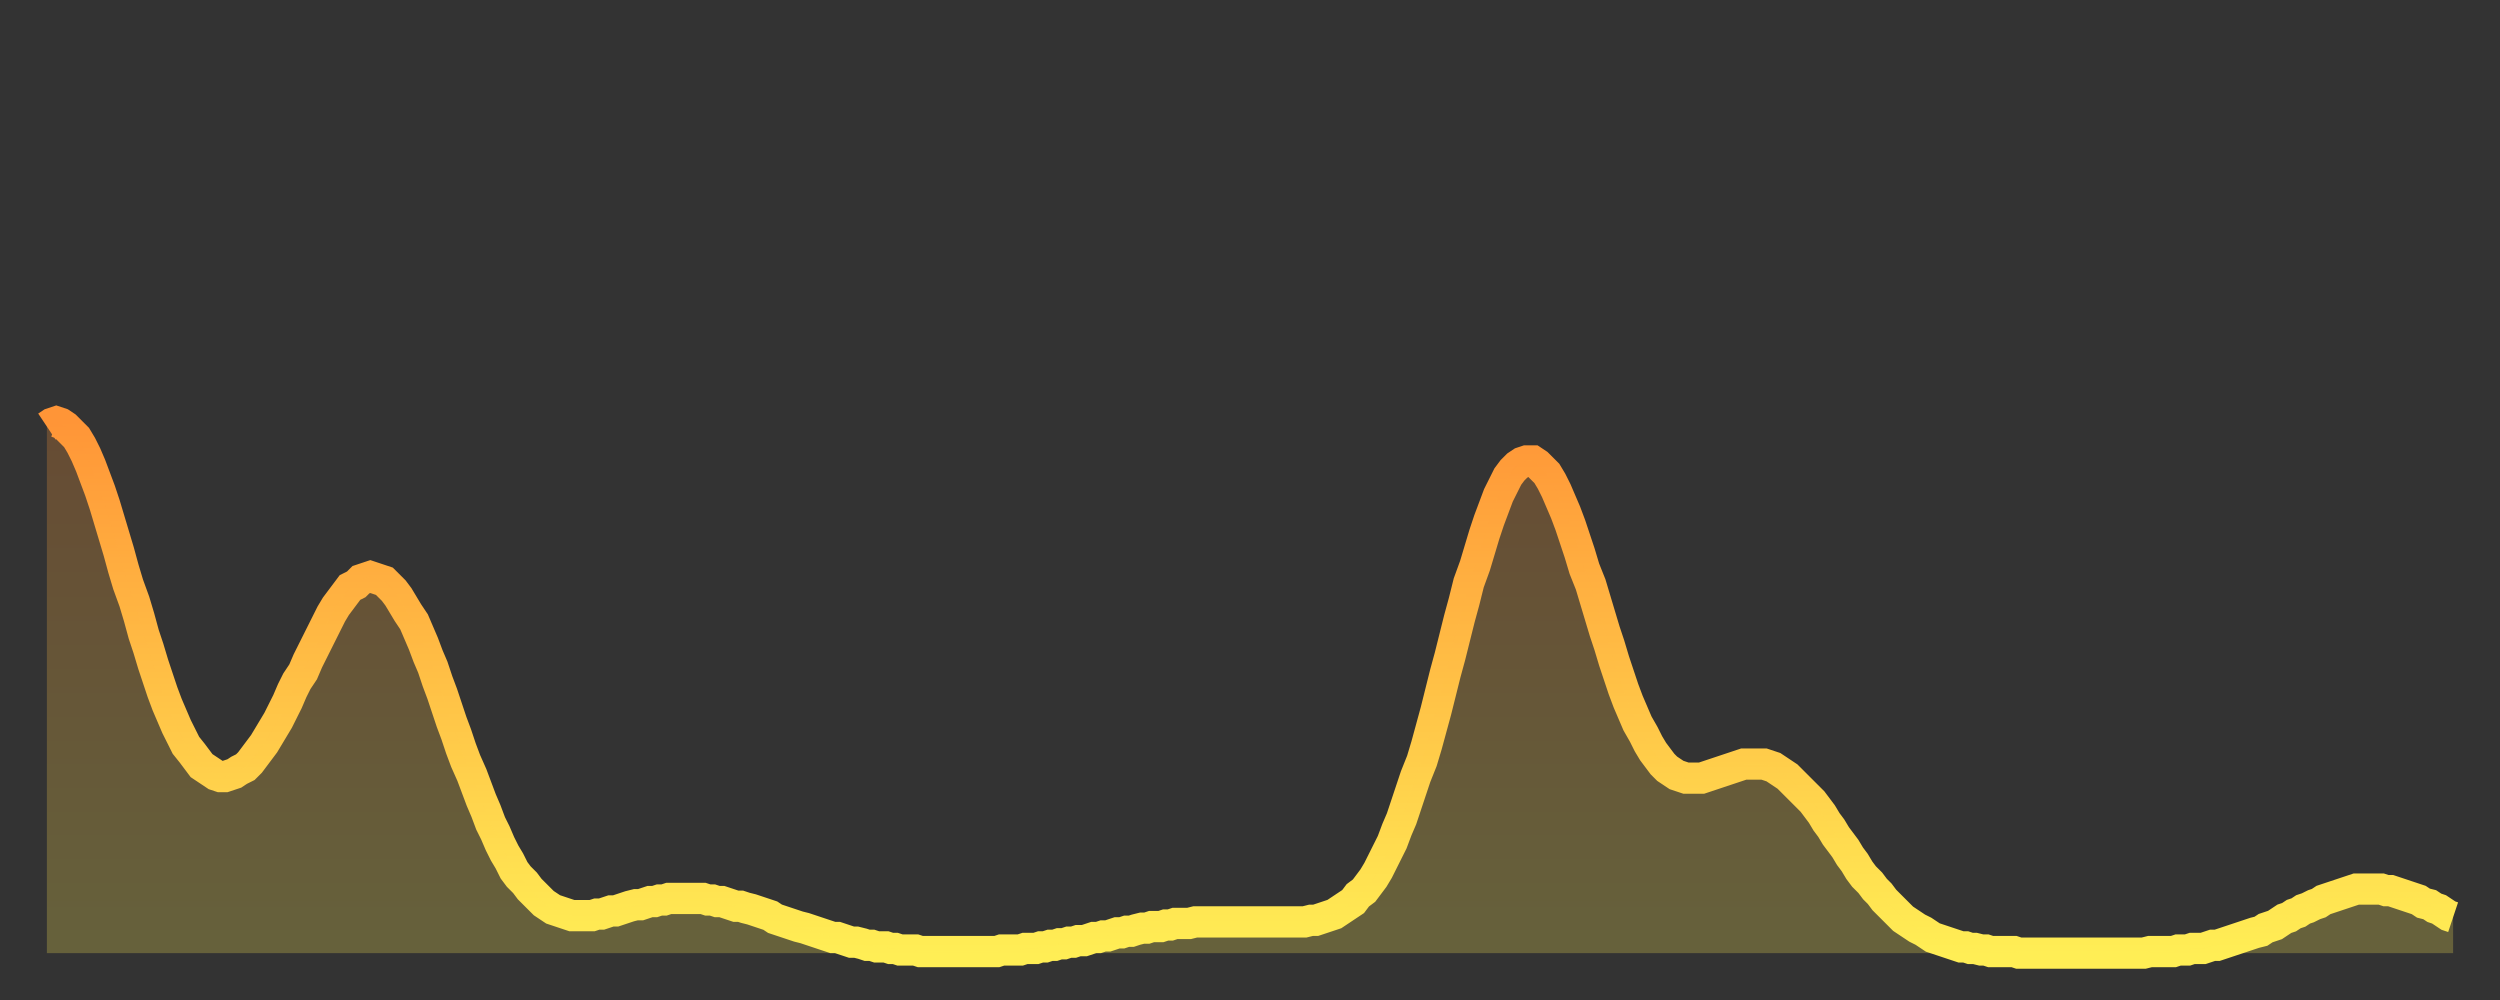 <?xml version="1.0" encoding="utf-8" ?>
<svg baseProfile="full" height="64" version="1.1" width="160" xmlns="http://www.w3.org/2000/svg" xmlns:ev="http://www.w3.org/2001/xml-events" xmlns:xlink="http://www.w3.org/1999/xlink"><rect width="100%" height="100%" fill="#333333" stroke="none"/><defs><linearGradient id="id165400" x1="0" x2="0" y1="0" y2="1"><stop offset="0%" stop-color="#ff9537" /><stop offset="50%" stop-color="#ffc146" /><stop offset="100%" stop-color="#ffee55" /></linearGradient></defs><g transform="translate(3,3)"><g><path d="M 0.0 24.3 0.3 24.1 0.6 24.0 0.9 24.1 1.2 24.3 1.5 24.6 1.9 25.0 2.2 25.5 2.5 26.1 2.8 26.8 3.1 27.6 3.4 28.4 3.7 29.3 4.0 30.3 4.3 31.3 4.6 32.3 4.9 33.4 5.2 34.4 5.6 35.5 5.9 36.5 6.2 37.6 6.5 38.5 6.8 39.5 7.1 40.4 7.4 41.3 7.7 42.1 8.0 42.8 8.3 43.5 8.6 44.1 8.9 44.7 9.3 45.2 9.6 45.6 9.9 46.0 10.2 46.2 10.5 46.4 10.8 46.6 11.1 46.7 11.4 46.7 11.7 46.6 12.0 46.5 12.3 46.3 12.7 46.1 13.0 45.8 13.3 45.4 13.6 45.0 13.9 44.6 14.2 44.1 14.5 43.6 14.8 43.1 15.1 42.5 15.4 41.9 15.7 41.2 16.0 40.6 16.4 40.0 16.7 39.3 17.0 38.7 17.3 38.1 17.6 37.5 17.9 36.9 18.2 36.3 18.5 35.8 18.8 35.4 19.1 35.0 19.4 34.6 19.8 34.4 20.1 34.1 20.4 34.0 20.7 33.9 21.0 34.0 21.3 34.1 21.6 34.2 21.9 34.5 22.2 34.8 22.5 35.2 22.8 35.7 23.1 36.2 23.5 36.8 23.8 37.5 24.1 38.2 24.4 39.0 24.7 39.7 25.0 40.6 25.3 41.4 25.6 42.3 25.9 43.2 26.2 44.0 26.5 44.9 26.8 45.7 27.2 46.6 27.5 47.4 27.8 48.2 28.1 48.9 28.4 49.7 28.7 50.3 29.0 51.0 29.3 51.6 29.6 52.1 29.9 52.7 30.2 53.1 30.6 53.5 30.9 53.9 31.2 54.2 31.5 54.5 31.8 54.8 32.1 55.0 32.4 55.2 32.7 55.3 33.0 55.4 33.3 55.5 33.6 55.6 33.9 55.6 34.3 55.6 34.6 55.6 34.9 55.6 35.2 55.5 35.5 55.5 35.8 55.4 36.1 55.3 36.4 55.3 36.7 55.2 37.0 55.1 37.3 55.0 37.7 54.9 38.0 54.9 38.3 54.8 38.6 54.7 38.9 54.7 39.2 54.6 39.5 54.6 39.8 54.5 40.1 54.5 40.4 54.5 40.7 54.5 41.0 54.5 41.4 54.5 41.7 54.5 42.0 54.5 42.3 54.6 42.6 54.6 42.9 54.7 43.2 54.7 43.5 54.8 43.8 54.9 44.1 55.0 44.4 55.0 44.7 55.1 45.1 55.2 45.4 55.3 45.7 55.4 46.0 55.5 46.3 55.6 46.6 55.8 46.9 55.9 47.2 56.0 47.5 56.1 47.8 56.2 48.1 56.3 48.5 56.4 48.8 56.5 49.1 56.6 49.4 56.7 49.7 56.8 50.0 56.9 50.3 57.0 50.6 57.0 50.9 57.1 51.2 57.2 51.5 57.3 51.8 57.3 52.2 57.4 52.5 57.5 52.8 57.5 53.1 57.6 53.4 57.6 53.7 57.6 54.0 57.7 54.3 57.7 54.6 57.8 54.9 57.8 55.2 57.8 55.6 57.8 55.9 57.9 56.2 57.9 56.5 57.9 56.8 57.9 57.1 57.9 57.4 57.9 57.7 57.9 58.0 57.9 58.3 57.9 58.6 57.9 58.9 57.9 59.3 57.9 59.6 57.9 59.9 57.9 60.2 57.9 60.5 57.9 60.8 57.9 61.1 57.8 61.4 57.8 61.7 57.8 62.0 57.8 62.3 57.8 62.6 57.7 63.0 57.7 63.3 57.7 63.6 57.6 63.9 57.6 64.2 57.5 64.5 57.5 64.8 57.4 65.1 57.4 65.4 57.3 65.7 57.3 66.0 57.2 66.4 57.2 66.7 57.1 67.0 57.0 67.3 57.0 67.6 56.9 67.9 56.9 68.2 56.8 68.5 56.7 68.8 56.7 69.1 56.6 69.4 56.6 69.7 56.5 70.1 56.4 70.4 56.4 70.7 56.3 71.0 56.3 71.3 56.3 71.6 56.2 71.9 56.2 72.2 56.1 72.5 56.1 72.8 56.1 73.1 56.1 73.5 56.0 73.8 56.0 74.1 56.0 74.4 56.0 74.7 56.0 75.0 56.0 75.3 56.0 75.6 56.0 75.9 56.0 76.2 56.0 76.5 56.0 76.8 56.0 77.2 56.0 77.5 56.0 77.8 56.0 78.1 56.0 78.4 56.0 78.7 56.0 79.0 56.0 79.3 56.0 79.6 56.0 79.9 56.0 80.2 56.0 80.5 56.0 80.9 55.9 81.2 55.9 81.5 55.8 81.8 55.7 82.1 55.6 82.4 55.5 82.7 55.3 83.0 55.1 83.3 54.9 83.6 54.7 83.9 54.3 84.3 54.0 84.6 53.6 84.9 53.2 85.2 52.7 85.5 52.1 85.8 51.5 86.1 50.9 86.4 50.1 86.7 49.4 87.0 48.5 87.3 47.6 87.6 46.7 88.0 45.7 88.3 44.7 88.6 43.6 88.9 42.5 89.2 41.3 89.5 40.1 89.8 39.0 90.1 37.8 90.4 36.6 90.7 35.5 91.0 34.3 91.4 33.2 91.7 32.2 92.0 31.2 92.3 30.3 92.6 29.5 92.9 28.7 93.2 28.1 93.5 27.5 93.8 27.1 94.1 26.8 94.4 26.6 94.7 26.5 95.1 26.5 95.4 26.7 95.7 27.0 96.0 27.3 96.3 27.8 96.6 28.4 96.9 29.1 97.2 29.8 97.5 30.6 97.8 31.5 98.1 32.4 98.4 33.4 98.8 34.4 99.1 35.4 99.4 36.4 99.7 37.4 100.0 38.3 100.3 39.3 100.6 40.2 100.9 41.1 101.2 41.9 101.5 42.6 101.8 43.3 102.2 44.0 102.5 44.6 102.8 45.1 103.1 45.5 103.4 45.9 103.7 46.2 104.0 46.4 104.3 46.6 104.6 46.7 104.9 46.8 105.2 46.8 105.5 46.8 105.9 46.8 106.2 46.7 106.5 46.6 106.8 46.5 107.1 46.4 107.4 46.3 107.7 46.2 108.0 46.1 108.3 46.0 108.6 45.9 108.9 45.9 109.3 45.9 109.6 45.9 109.9 45.9 110.2 46.0 110.5 46.1 110.8 46.3 111.1 46.5 111.4 46.7 111.7 47.0 112.0 47.3 112.3 47.6 112.6 47.9 113.0 48.3 113.3 48.7 113.6 49.1 113.9 49.6 114.2 50.0 114.5 50.5 114.8 50.9 115.1 51.3 115.4 51.8 115.7 52.2 116.0 52.7 116.3 53.1 116.7 53.5 117.0 53.9 117.3 54.2 117.6 54.6 117.9 54.9 118.2 55.2 118.5 55.5 118.8 55.8 119.1 56.0 119.4 56.2 119.7 56.4 120.1 56.6 120.4 56.8 120.7 57.0 121.0 57.1 121.3 57.2 121.6 57.3 121.9 57.4 122.2 57.5 122.5 57.6 122.8 57.6 123.1 57.7 123.4 57.7 123.8 57.8 124.1 57.8 124.4 57.9 124.7 57.9 125.0 57.9 125.3 57.9 125.6 57.9 125.9 57.9 126.2 58.0 126.5 58.0 126.8 58.0 127.2 58.0 127.5 58.0 127.8 58.0 128.1 58.0 128.4 58.0 128.7 58.0 129.0 58.0 129.3 58.0 129.6 58.0 129.9 58.0 130.2 58.0 130.5 58.0 130.9 58.0 131.2 58.0 131.5 58.0 131.8 58.0 132.1 58.0 132.4 58.0 132.7 58.0 133.0 58.0 133.3 58.0 133.6 58.0 133.9 58.0 134.2 58.0 134.6 57.9 134.9 57.9 135.2 57.9 135.5 57.9 135.8 57.9 136.1 57.9 136.4 57.8 136.7 57.8 137.0 57.8 137.3 57.7 137.6 57.7 138.0 57.7 138.3 57.6 138.6 57.5 138.9 57.5 139.2 57.4 139.5 57.3 139.8 57.2 140.1 57.1 140.4 57.0 140.7 56.9 141.0 56.8 141.3 56.7 141.7 56.6 142.0 56.4 142.3 56.3 142.6 56.2 142.9 56.0 143.2 55.8 143.5 55.7 143.8 55.5 144.1 55.4 144.4 55.2 144.7 55.1 145.1 54.9 145.4 54.8 145.7 54.6 146.0 54.5 146.3 54.4 146.6 54.3 146.9 54.2 147.2 54.1 147.5 54.0 147.8 53.9 148.1 53.9 148.4 53.9 148.8 53.9 149.1 53.9 149.4 53.9 149.7 54.0 150.0 54.0 150.3 54.1 150.6 54.2 150.9 54.3 151.2 54.4 151.5 54.5 151.8 54.6 152.1 54.8 152.5 54.9 152.8 55.1 153.1 55.2 153.4 55.4 153.7 55.6 154.0 55.7" fill="none" id="graph-curve" opacity="1" stroke="url(#id165400)" stroke-width="2" /><path d="M 0 58 L 0.0 24.3 0.3 24.1 0.6 24.0 0.9 24.1 1.2 24.3 1.5 24.6 1.9 25.0 2.2 25.5 2.5 26.1 2.8 26.8 3.1 27.6 3.4 28.4 3.7 29.3 4.0 30.3 4.3 31.3 4.6 32.3 4.9 33.4 5.2 34.4 5.6 35.5 5.9 36.5 6.2 37.6 6.5 38.5 6.8 39.5 7.1 40.4 7.4 41.3 7.7 42.1 8.0 42.8 8.3 43.5 8.6 44.1 8.9 44.7 9.3 45.2 9.6 45.6 9.9 46.0 10.2 46.2 10.5 46.4 10.8 46.6 11.1 46.7 11.4 46.7 11.7 46.6 12.0 46.5 12.3 46.3 12.7 46.1 13.0 45.8 13.3 45.4 13.6 45.0 13.9 44.6 14.2 44.1 14.5 43.6 14.8 43.1 15.1 42.5 15.4 41.9 15.7 41.2 16.0 40.6 16.4 40.0 16.7 39.3 17.0 38.7 17.3 38.1 17.6 37.5 17.9 36.9 18.2 36.3 18.5 35.8 18.8 35.4 19.1 35.0 19.4 34.6 19.8 34.4 20.1 34.1 20.4 34.0 20.7 33.9 21.0 34.0 21.3 34.1 21.6 34.2 21.9 34.5 22.2 34.8 22.5 35.2 22.8 35.7 23.1 36.2 23.5 36.8 23.8 37.5 24.1 38.2 24.4 39.0 24.7 39.7 25.0 40.6 25.3 41.4 25.6 42.3 25.9 43.2 26.2 44.0 26.5 44.9 26.8 45.7 27.2 46.6 27.5 47.4 27.8 48.2 28.1 48.9 28.4 49.7 28.7 50.3 29.0 51.0 29.3 51.6 29.6 52.1 29.9 52.7 30.2 53.1 30.6 53.5 30.9 53.9 31.2 54.2 31.5 54.5 31.8 54.8 32.1 55.0 32.4 55.2 32.7 55.3 33.0 55.4 33.3 55.5 33.6 55.6 33.9 55.6 34.3 55.6 34.6 55.6 34.9 55.6 35.2 55.5 35.5 55.5 35.8 55.4 36.1 55.3 36.4 55.3 36.7 55.2 37.0 55.1 37.3 55.0 37.7 54.9 38.0 54.9 38.3 54.8 38.6 54.7 38.9 54.7 39.2 54.6 39.5 54.6 39.8 54.5 40.1 54.5 40.4 54.5 40.7 54.5 41.0 54.5 41.4 54.5 41.7 54.5 42.0 54.5 42.3 54.6 42.6 54.6 42.9 54.7 43.2 54.7 43.5 54.8 43.8 54.9 44.1 55.0 44.4 55.0 44.7 55.1 45.1 55.2 45.4 55.3 45.7 55.4 46.0 55.5 46.3 55.6 46.6 55.8 46.9 55.9 47.2 56.0 47.5 56.1 47.8 56.2 48.1 56.3 48.5 56.4 48.8 56.5 49.1 56.6 49.4 56.7 49.7 56.8 50.0 56.9 50.3 57.0 50.6 57.0 50.9 57.1 51.2 57.2 51.5 57.3 51.8 57.3 52.2 57.4 52.5 57.5 52.8 57.5 53.1 57.6 53.4 57.6 53.7 57.6 54.0 57.7 54.3 57.7 54.6 57.8 54.9 57.8 55.2 57.8 55.6 57.8 55.9 57.9 56.2 57.9 56.5 57.9 56.8 57.9 57.1 57.9 57.4 57.9 57.7 57.9 58.0 57.9 58.3 57.9 58.6 57.9 58.9 57.9 59.3 57.9 59.6 57.9 59.9 57.9 60.2 57.9 60.5 57.9 60.8 57.9 61.1 57.8 61.4 57.8 61.7 57.8 62.0 57.8 62.3 57.8 62.6 57.7 63.0 57.7 63.3 57.7 63.6 57.6 63.9 57.6 64.2 57.5 64.5 57.5 64.8 57.4 65.1 57.4 65.4 57.3 65.7 57.3 66.0 57.2 66.4 57.2 66.7 57.1 67.0 57.0 67.3 57.0 67.6 56.9 67.9 56.9 68.2 56.8 68.5 56.7 68.8 56.7 69.1 56.6 69.4 56.6 69.7 56.5 70.1 56.4 70.4 56.4 70.7 56.3 71.0 56.3 71.3 56.3 71.6 56.2 71.9 56.2 72.2 56.1 72.5 56.1 72.8 56.1 73.1 56.1 73.5 56.0 73.8 56.0 74.1 56.0 74.4 56.0 74.7 56.0 75.0 56.0 75.3 56.0 75.6 56.0 75.9 56.0 76.2 56.0 76.5 56.0 76.8 56.0 77.2 56.0 77.5 56.0 77.8 56.0 78.1 56.0 78.4 56.0 78.7 56.0 79.0 56.0 79.3 56.0 79.6 56.0 79.9 56.0 80.2 56.0 80.5 56.0 80.9 55.9 81.2 55.9 81.5 55.8 81.8 55.7 82.1 55.6 82.4 55.5 82.7 55.3 83.0 55.1 83.3 54.9 83.6 54.7 83.9 54.3 84.3 54.0 84.6 53.6 84.9 53.2 85.2 52.7 85.5 52.1 85.8 51.5 86.1 50.9 86.4 50.1 86.7 49.4 87.0 48.5 87.3 47.6 87.6 46.7 88.0 45.7 88.3 44.7 88.6 43.6 88.9 42.5 89.2 41.3 89.5 40.1 89.8 39.0 90.1 37.8 90.4 36.6 90.7 35.5 91.0 34.3 91.4 33.2 91.7 32.2 92.0 31.2 92.3 30.3 92.6 29.5 92.9 28.7 93.2 28.1 93.5 27.5 93.8 27.1 94.1 26.8 94.4 26.6 94.7 26.5 95.1 26.5 95.4 26.7 95.7 27.0 96.0 27.3 96.3 27.8 96.6 28.4 96.9 29.1 97.2 29.8 97.5 30.6 97.8 31.5 98.1 32.4 98.4 33.4 98.8 34.4 99.1 35.4 99.4 36.4 99.7 37.4 100.0 38.3 100.3 39.3 100.6 40.2 100.9 41.1 101.2 41.9 101.5 42.6 101.8 43.3 102.2 44.0 102.5 44.6 102.8 45.1 103.1 45.5 103.4 45.9 103.7 46.2 104.0 46.4 104.3 46.6 104.6 46.7 104.9 46.8 105.2 46.8 105.5 46.8 105.9 46.8 106.2 46.7 106.5 46.6 106.8 46.5 107.1 46.4 107.4 46.3 107.7 46.2 108.0 46.1 108.3 46.0 108.6 45.9 108.9 45.9 109.3 45.9 109.6 45.9 109.9 45.9 110.2 46.0 110.5 46.1 110.8 46.3 111.1 46.5 111.4 46.7 111.7 47.0 112.0 47.3 112.3 47.6 112.6 47.9 113.0 48.3 113.3 48.7 113.6 49.1 113.9 49.6 114.2 50.0 114.5 50.5 114.8 50.9 115.1 51.3 115.4 51.8 115.7 52.2 116.0 52.7 116.3 53.1 116.7 53.5 117.0 53.9 117.3 54.2 117.6 54.6 117.9 54.9 118.2 55.2 118.5 55.5 118.8 55.8 119.1 56.0 119.4 56.2 119.7 56.4 120.1 56.6 120.4 56.8 120.7 57.0 121.0 57.1 121.3 57.2 121.6 57.3 121.9 57.4 122.2 57.5 122.5 57.6 122.8 57.6 123.1 57.7 123.4 57.7 123.8 57.8 124.1 57.8 124.4 57.9 124.7 57.9 125.0 57.9 125.3 57.9 125.6 57.9 125.9 57.9 126.2 58.0 126.5 58.0 126.8 58.0 127.2 58.0 127.5 58.0 127.8 58.0 128.1 58.0 128.4 58.0 128.7 58.0 129.0 58.0 129.3 58.0 129.6 58.0 129.9 58.0 130.2 58.0 130.5 58.0 130.9 58.0 131.2 58.0 131.5 58.0 131.8 58.0 132.1 58.0 132.4 58.0 132.7 58.0 133.0 58.0 133.3 58.0 133.6 58.0 133.9 58.0 134.2 58.0 134.6 57.9 134.9 57.9 135.2 57.9 135.5 57.9 135.8 57.9 136.1 57.9 136.4 57.8 136.7 57.8 137.0 57.8 137.3 57.7 137.6 57.7 138.0 57.7 138.3 57.6 138.6 57.5 138.9 57.5 139.2 57.4 139.5 57.3 139.8 57.2 140.1 57.1 140.4 57.0 140.7 56.9 141.0 56.8 141.3 56.7 141.7 56.6 142.0 56.4 142.3 56.3 142.6 56.2 142.9 56.0 143.2 55.8 143.5 55.7 143.8 55.5 144.1 55.4 144.4 55.2 144.7 55.1 145.1 54.9 145.4 54.8 145.7 54.6 146.0 54.5 146.3 54.4 146.6 54.3 146.9 54.2 147.2 54.1 147.5 54.0 147.8 53.9 148.1 53.9 148.4 53.9 148.8 53.9 149.1 53.9 149.4 53.9 149.7 54.0 150.0 54.0 150.3 54.1 150.6 54.2 150.9 54.3 151.2 54.4 151.5 54.5 151.8 54.6 152.1 54.8 152.5 54.9 152.8 55.1 153.1 55.2 153.4 55.4 153.7 55.6 154.0 55.7 154 58" fill="url(#id165400)" fill-opacity=".25" id="graph-shadow" /></g></g></svg>